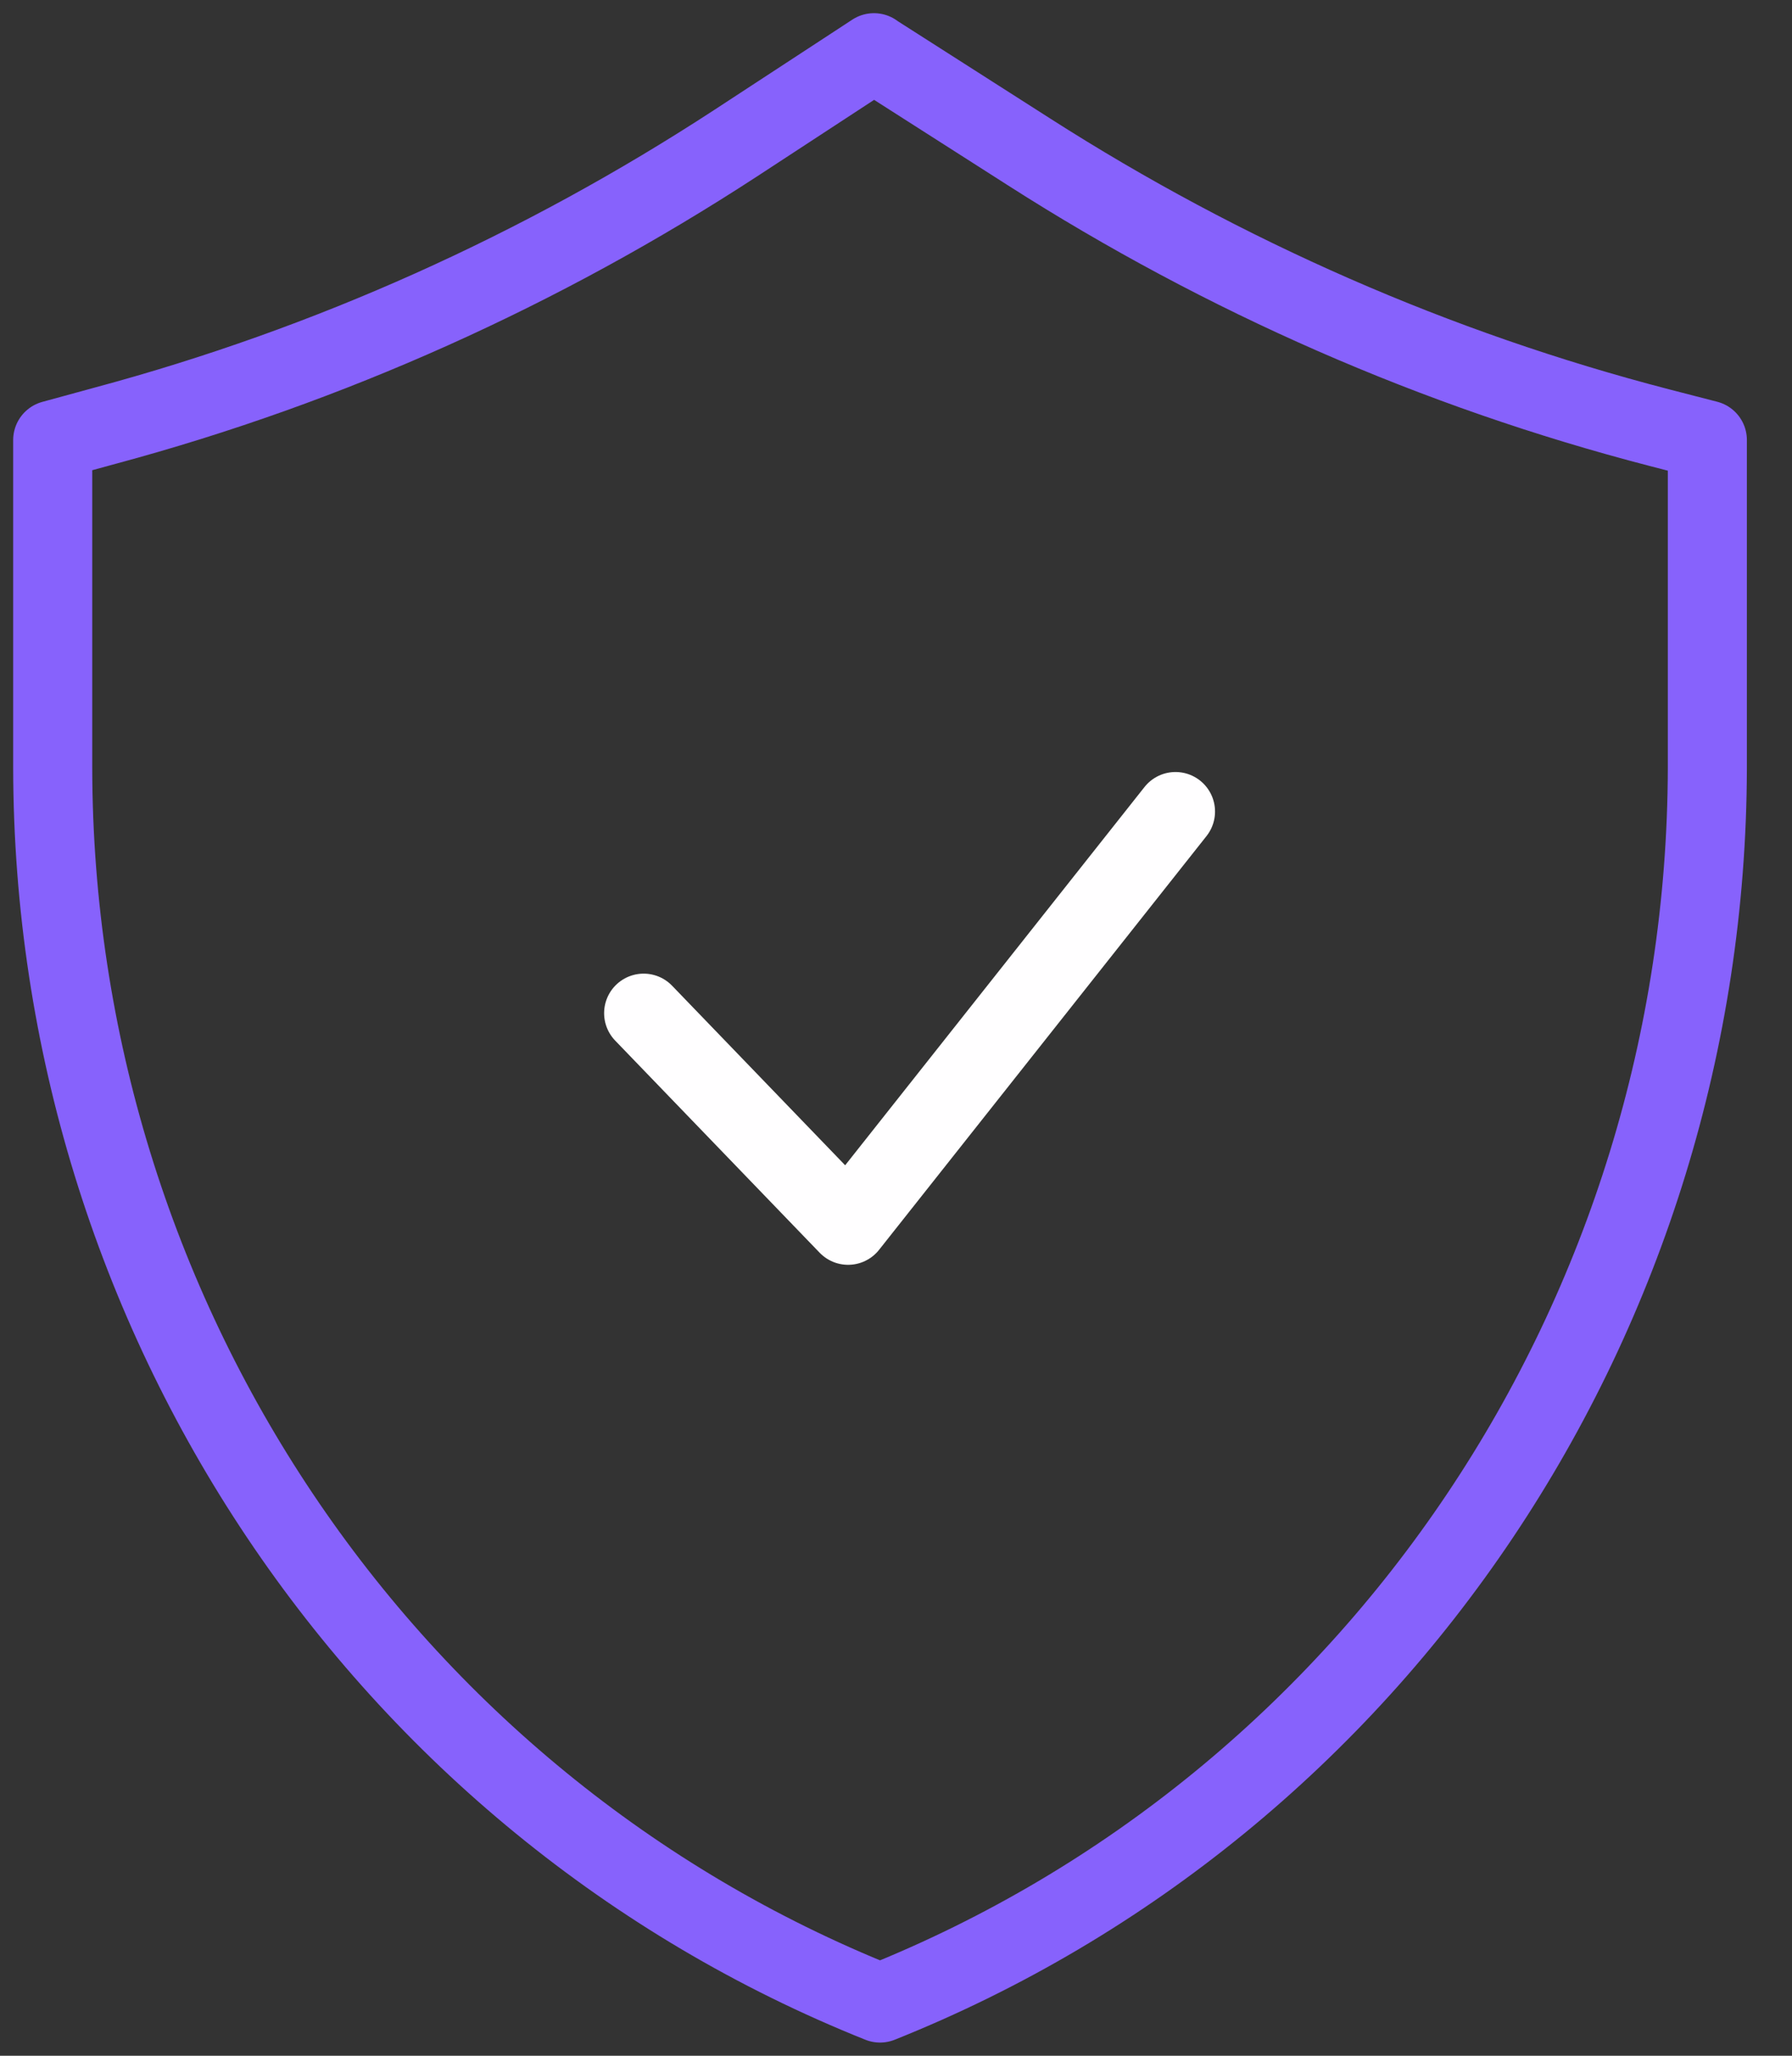 <svg xmlns="http://www.w3.org/2000/svg" width="34" height="39" viewBox="0 0 34 39" fill="none"><rect x="0" y="0" width="34" height="39" fill="#333333" stroke="none"/><path d="M16.582 1L13.955 2.718C10.269 5.122 6.246 6.932 2.01 8.072L1 8.348V14.573C1.016 24.929 7.248 34.221 16.697 38C26.146 34.221 32.369 24.938 32.394 14.573V8.348L31.483 8.113C27.255 7.016 23.224 5.248 19.529 2.885L16.59 1.008L16.582 1Z" stroke="#8762FC" stroke-width="1.5" stroke-linecap="round" stroke-linejoin="round"></path><path d="M12.212 19.221L16.091 23.245L22.303 15.396" stroke="#FFFEFF" stroke-width="1.5" stroke-linecap="round" stroke-linejoin="round"></path></svg>